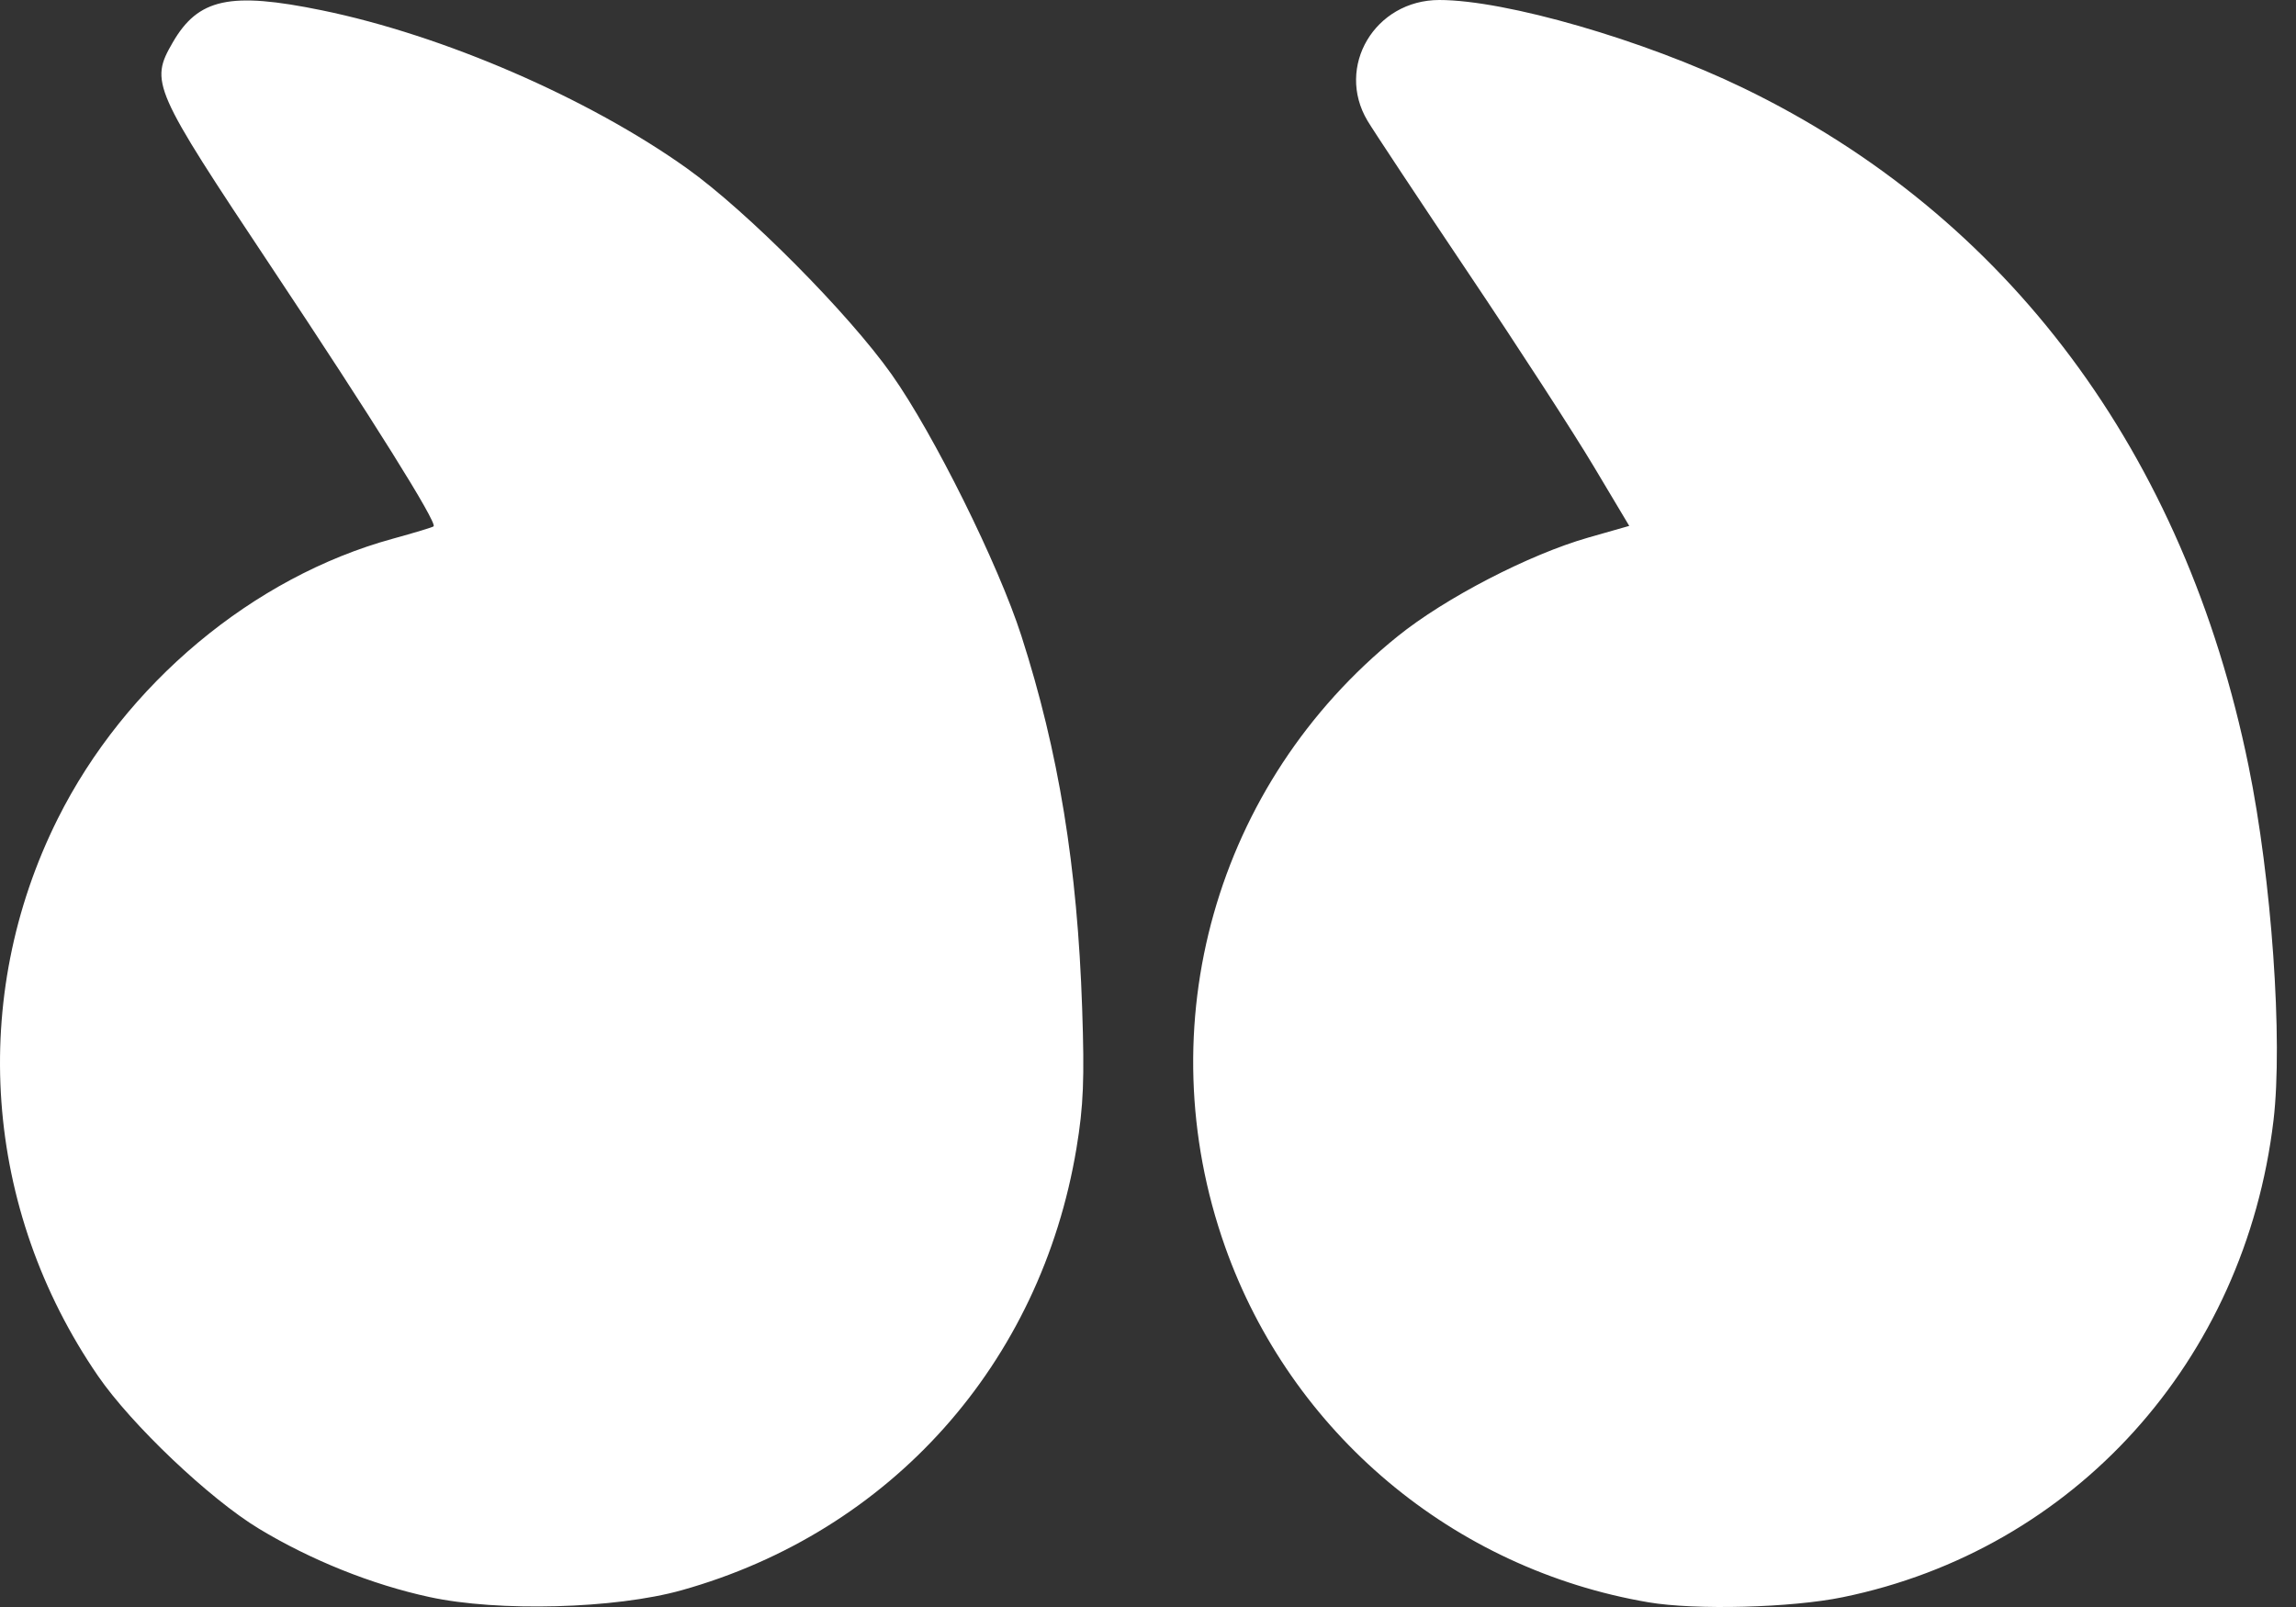 <svg xmlns="http://www.w3.org/2000/svg" width="40" height="28" viewBox="0 0 40 28" fill="none"><rect x="0" y="0" width="40" height="28" fill="#333333" stroke="none"/><path fill-rule="evenodd" clip-rule="evenodd" d="M7.48 27.826C6.478 27.609 5.416 27.183 4.51 26.635C3.652 26.116 2.289 24.822 1.706 23.972C-0.287 21.069 -0.552 17.384 1.007 14.264C2.18 11.917 4.409 10.054 6.841 9.387C7.216 9.284 7.537 9.187 7.554 9.171C7.621 9.109 6.49 7.301 4.728 4.653C2.655 1.538 2.609 1.433 3.008 0.742C3.453 -0.029 4.006 -0.149 5.609 0.18C7.722 0.613 10.254 1.71 11.97 2.935C13.015 3.681 14.779 5.457 15.534 6.524C16.265 7.558 17.394 9.832 17.795 11.082C18.444 13.101 18.77 15.1 18.853 17.571C18.895 18.802 18.876 19.271 18.754 20.006C18.13 23.762 15.516 26.688 11.875 27.708C10.719 28.032 8.678 28.087 7.48 27.826ZM28.718 27.918C25.314 27.338 22.491 24.966 21.342 21.72C19.981 17.875 21.176 13.646 24.349 11.087C25.175 10.42 26.638 9.662 27.669 9.367L28.384 9.163L27.765 8.126C27.425 7.555 26.443 6.04 25.582 4.758C24.722 3.477 23.931 2.283 23.825 2.106C23.262 1.163 23.952 0 25.075 0C26.232 0 28.639 0.696 30.366 1.531C34.978 3.759 38.06 7.892 39.173 13.343C39.576 15.315 39.774 18.126 39.608 19.522C39.109 23.712 36.138 27.002 32.105 27.829C31.209 28.014 29.535 28.057 28.718 27.918Z" fill="white"></path></svg>